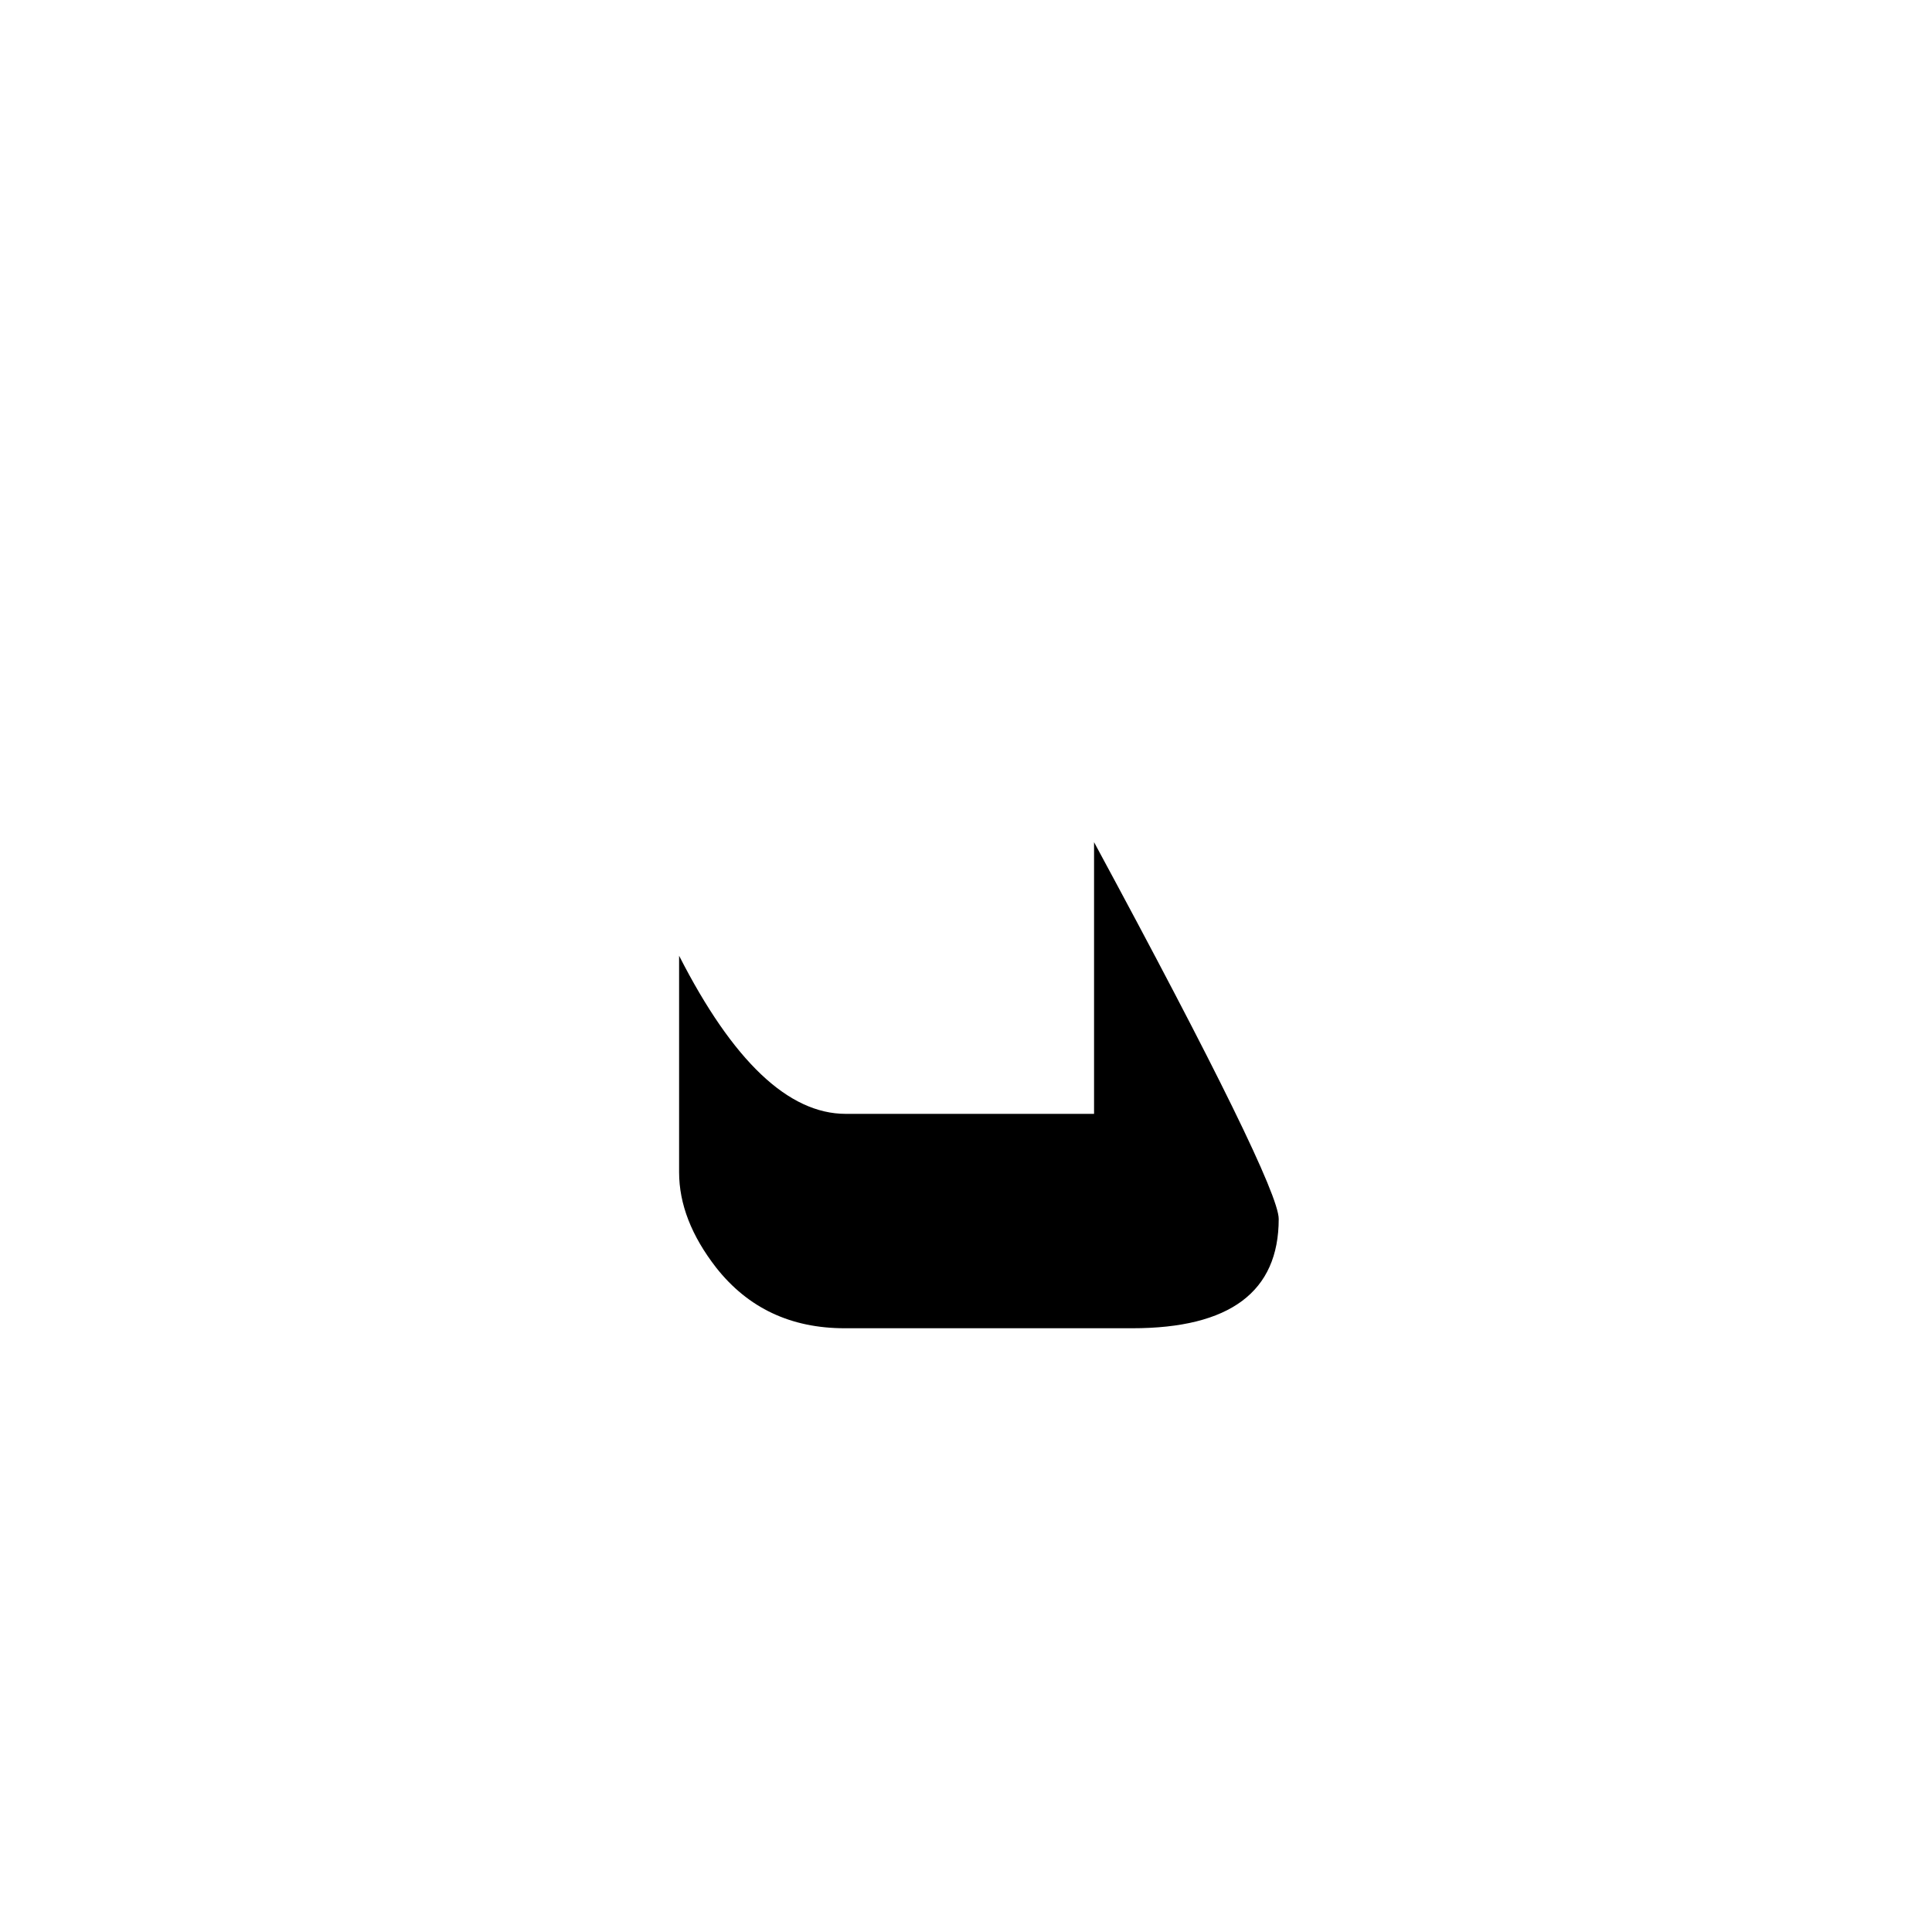 <?xml version="1.0" encoding="UTF-8" standalone="no"?>
<!-- Created with Inkscape (http://www.inkscape.org/) -->
<svg
   xmlns:svg="http://www.w3.org/2000/svg"
   xmlns="http://www.w3.org/2000/svg"
   version="1.0"
   width="64"
   height="64"
   id="svg2">
  <defs
     id="defs4" />
  <g
     id="layer1">
    <path
       d="M 42.359,40.379 C 42.359,42.793 40.742,44 37.508,44 L 27.98,44 C 26.199,44 24.781,43.332 23.727,41.996 C 22.906,40.941 22.496,39.887 22.496,38.832 L 22.496,31.66 C 24.277,35.152 26.117,36.898 28.016,36.898 L 36.242,36.898 L 36.242,27.898 C 40.32,35.445 42.359,39.605 42.359,40.379"
       id="text2389"
       style="font-size:72px;font-style:normal;font-variant:normal;font-weight:normal;font-stretch:normal;text-align:center;line-height:125%;writing-mode:lr-tb;text-anchor:middle;fill:#000000;fill-opacity:1;stroke:none;stroke-width:1px;stroke-linecap:butt;stroke-linejoin:miter;stroke-opacity:1;font-family:Lucida Grande;-inkscape-font-specification:Lucida Grande" />
  </g>
</svg>
